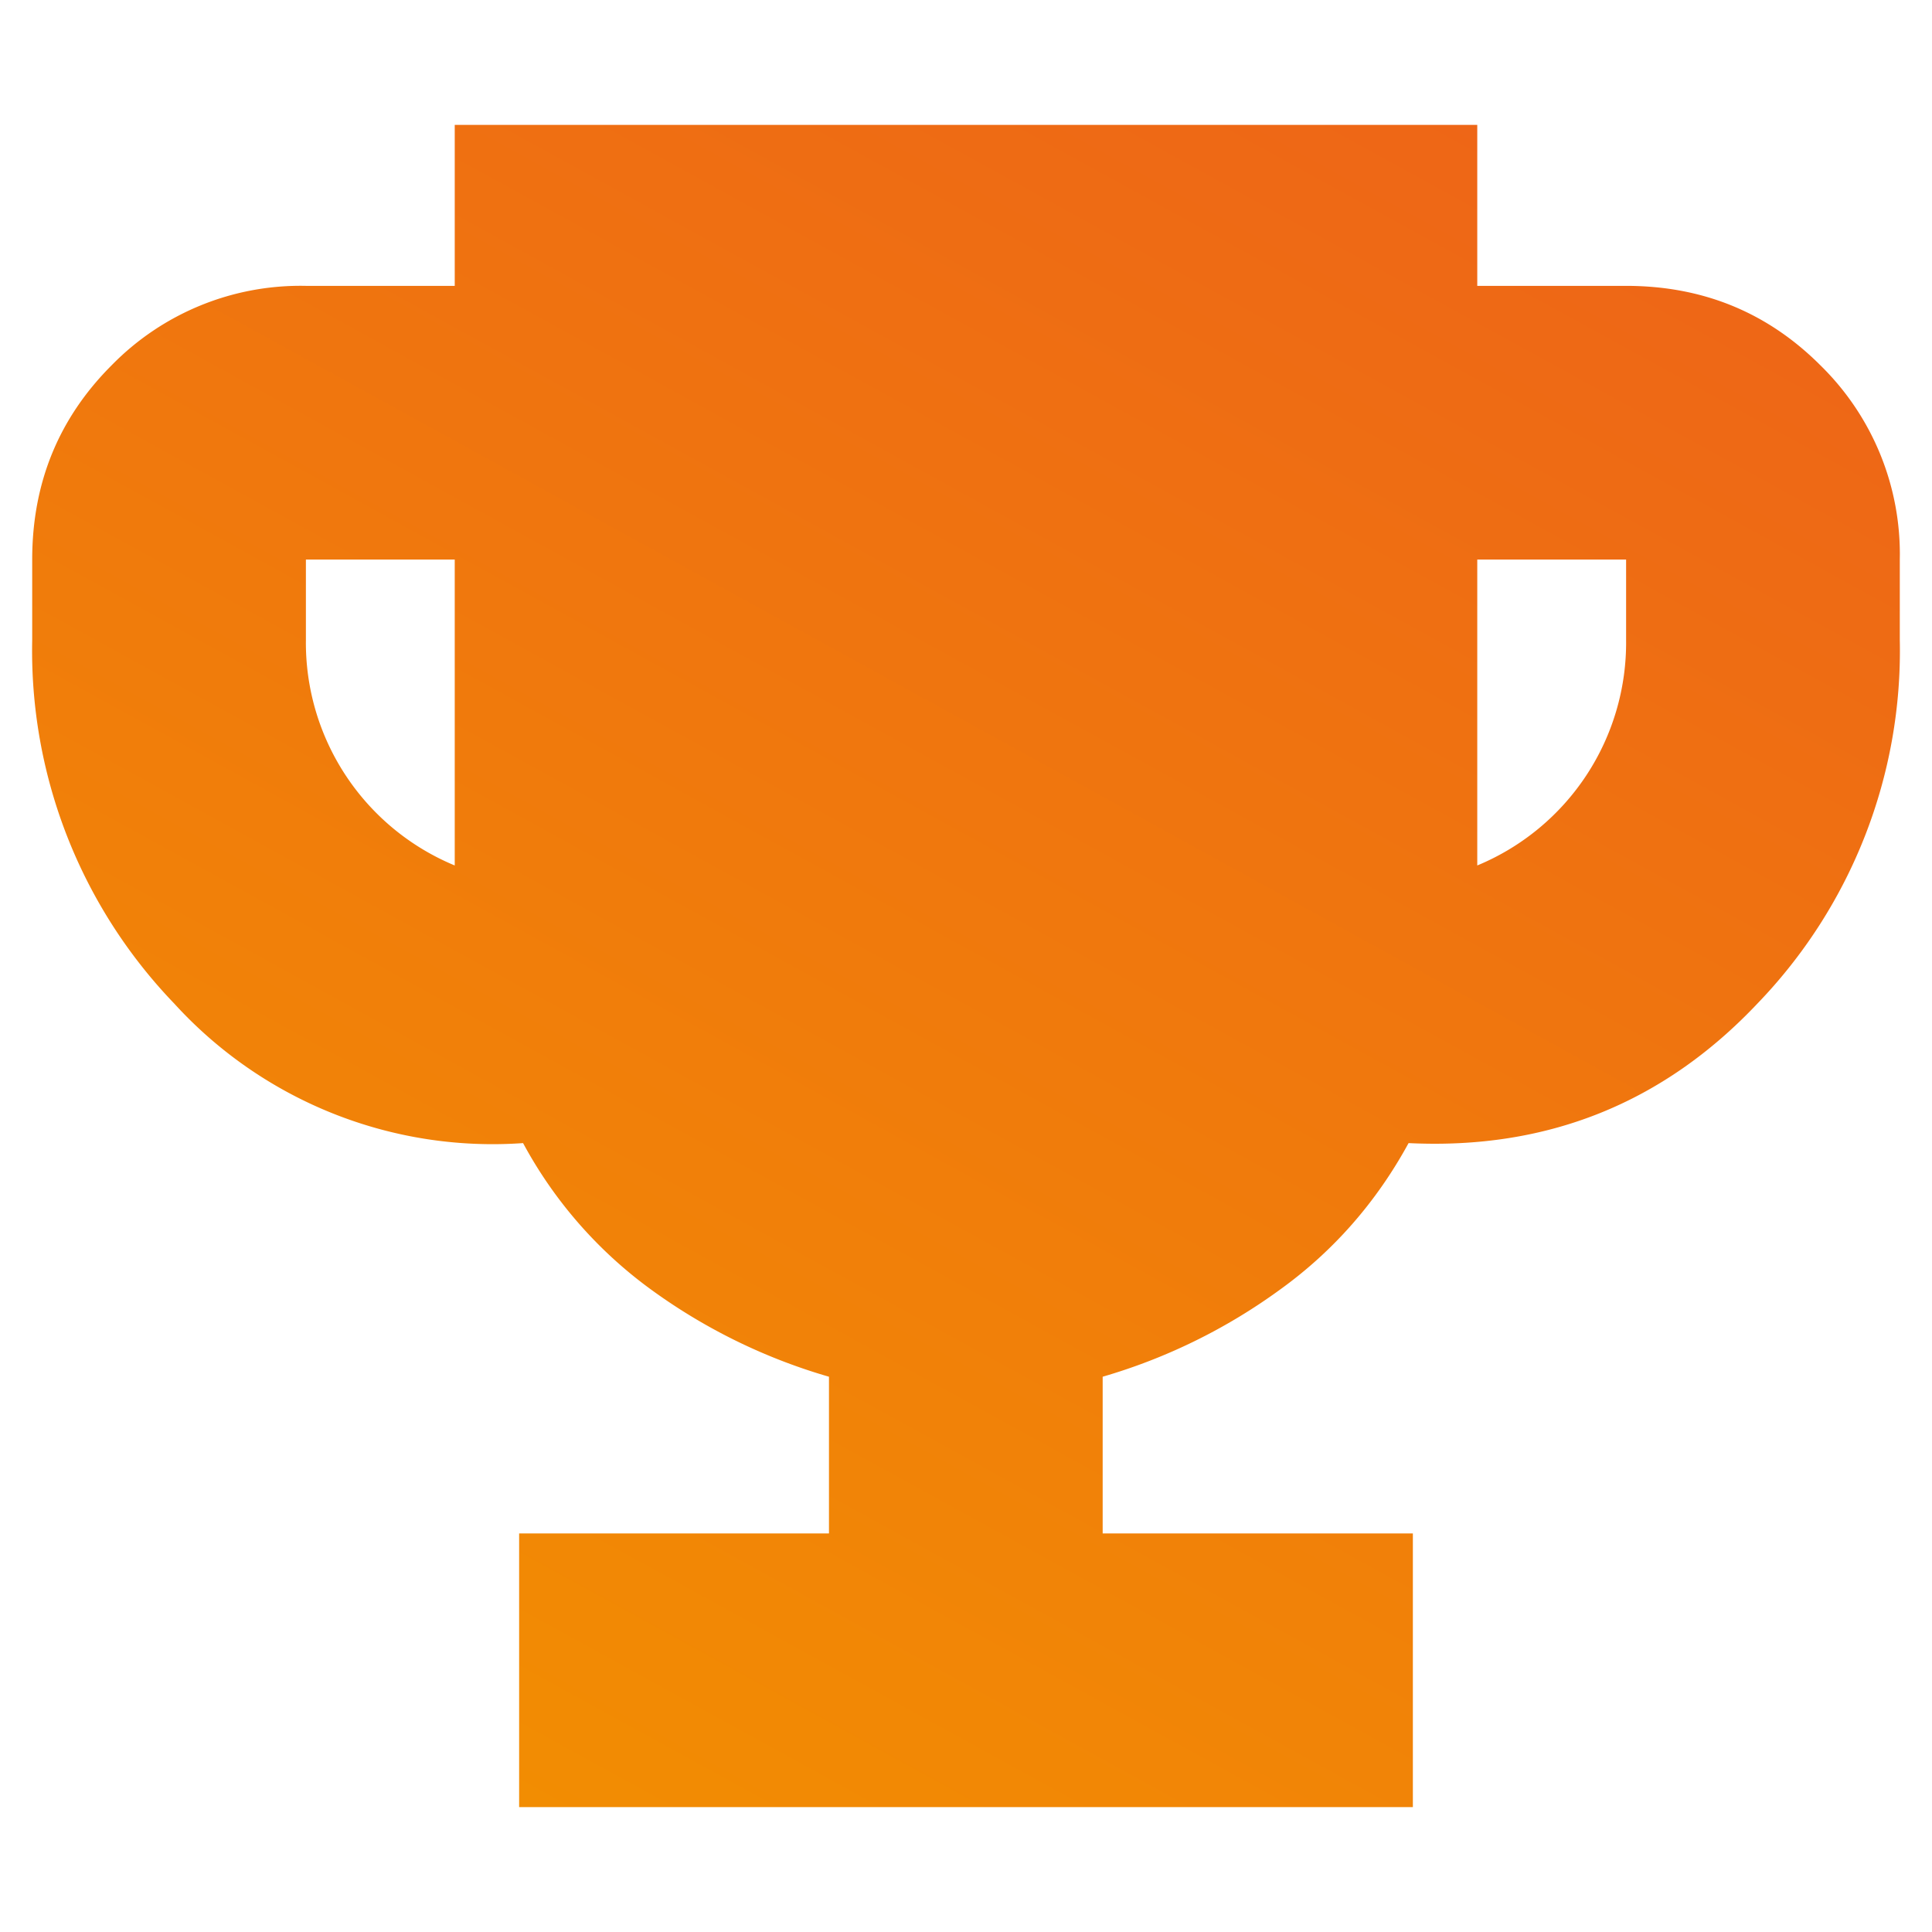 <svg viewBox="0 0 54 54" fill="none" xmlns="http://www.w3.org/2000/svg"><g clip-path="url(#a)"><path d="M14.51 50.51v-7.65h8.66v-4.38a16 16 0 0 1-4.95-2.42 12.25 12.25 0 0 1-3.6-4.11 12.04 12.04 0 0 1-9.75-3.9 14.23 14.23 0 0 1-3.97-10.16v-2.25c0-2.14.74-3.95 2.22-5.43a7.38 7.38 0 0 1 5.43-2.22h4.16v-4.5h28.58v4.5h4.16c2.14 0 3.95.74 5.43 2.22a7.38 7.38 0 0 1 2.22 5.43v2.25a14.2 14.2 0 0 1-3.97 10.15c-2.64 2.8-5.9 4.1-9.76 3.91-.9 1.65-2.1 3.02-3.6 4.1a16 16 0 0 1-4.95 2.43v4.38h8.67v7.65h-24.98Zm-1.8-26.32v-8.55h-4.16v2.25a6.74 6.74 0 0 0 4.16 6.3Zm28.58 0a6.74 6.74 0 0 0 4.16-6.3v-2.25h-4.16v8.55Z" fill="url(#b)"/></g><defs><linearGradient id="b" x1="57.36" y1="-6.696" x2="20.618" y2="60.197" gradientUnits="userSpaceOnUse"><stop stop-color="#EC5A1D"/><stop offset="1" stop-color="#F39100"/></linearGradient><clipPath id="a"><path fill="#fff" d="M0 0h54v54h-54z"/></clipPath></defs></svg>